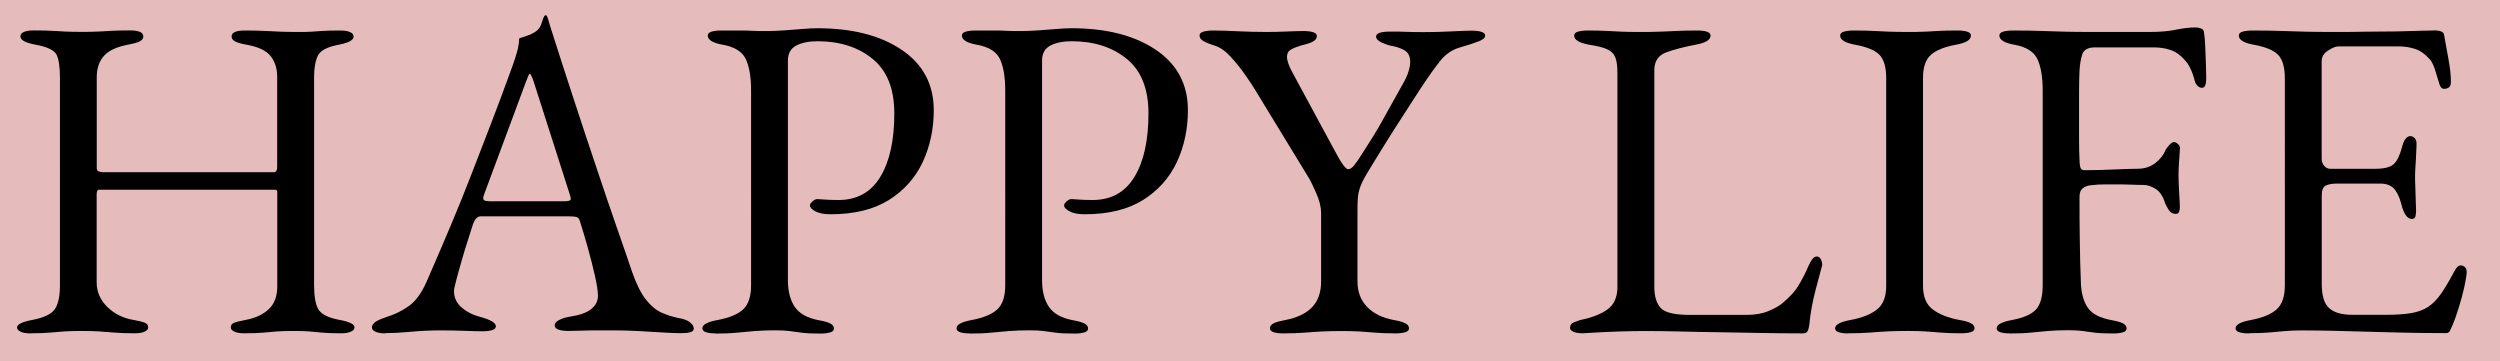 <?xml version="1.0" encoding="UTF-8"?><svg id="_レイヤー_2" xmlns="http://www.w3.org/2000/svg" viewBox="0 0 277 40"><defs><style>.cls-1{fill:#e6bbbb;}</style></defs><g id="PC"><g id="_TOP"><g id="_豊かな暮らし"><rect class="cls-1" width="277" height="40"/><path d="M3.37,36.94c-.44,0-.8-.06-1.07-.18-.27-.12-.41-.28-.41-.48,0-.34.54-.61,1.63-.82,1.29-.24,2.13-.63,2.53-1.17.39-.54.59-1.43.59-2.65V8.58c0-1.19-.13-2.03-.38-2.53-.25-.49-1.03-.86-2.32-1.1-1.12-.2-1.68-.51-1.68-.92,0-.2.12-.37.36-.48s.61-.18,1.12-.18c.92,0,1.63.02,2.14.05.51.03.99.06,1.43.08.44.02,1,.03,1.68.03.71,0,1.3,0,1.76-.03.46-.02.95-.04,1.48-.08.53-.03,1.25-.05,2.17-.05.99,0,1.48.22,1.48.66,0,.24-.14.42-.41.56-.27.14-.7.25-1.28.36-1.26.24-2.15.65-2.68,1.25-.53.6-.79,1.39-.79,2.37v10.05c0,.2.08.33.25.38.17.05.32.08.46.08h18.92c.24,0,.36-.2.36-.61v-9.95c0-.92-.24-1.68-.71-2.29-.48-.61-1.36-1.04-2.65-1.27-.58-.1-1-.22-1.28-.36-.27-.14-.41-.32-.41-.56,0-.44.49-.66,1.48-.66.92,0,1.67.02,2.27.05.59.03,1.16.06,1.71.08.54.02,1.19.03,1.94.03.61,0,1.09,0,1.43-.03.34-.02.73-.04,1.17-.08.44-.03,1.12-.05,2.04-.05.48,0,.84.06,1.1.18s.38.28.38.48c0,.41-.56.71-1.68.92-1.26.24-2.02.65-2.29,1.22-.27.58-.41,1.36-.41,2.35v23.05c0,1.26.16,2.16.48,2.7.32.54,1.11.94,2.37,1.17,1.09.2,1.63.48,1.63.82,0,.2-.14.37-.41.48-.27.12-.63.18-1.07.18-.92,0-1.63-.03-2.14-.08-.51-.05-.99-.09-1.43-.13-.44-.03-1.02-.05-1.73-.05s-1.3.02-1.76.05c-.46.03-.96.08-1.5.13s-1.27.08-2.19.08c-.44,0-.8-.06-1.07-.18-.27-.12-.41-.28-.41-.48,0-.24.13-.41.38-.51s.67-.2,1.25-.31c1.09-.2,1.95-.6,2.58-1.2.63-.59.94-1.44.94-2.52v-10.46c0-.17-.08-.25-.25-.25H10.96c-.17,0-.25.19-.25.56v9.69c0,1.05.39,1.96,1.17,2.73.78.77,1.75,1.25,2.91,1.45.58.1.99.2,1.25.31.26.1.38.27.38.51,0,.2-.14.37-.41.48-.27.12-.63.18-1.07.18-.92,0-1.68-.03-2.27-.08-.6-.05-1.17-.09-1.71-.13-.54-.03-1.21-.05-1.99-.05-.71,0-1.32.02-1.81.05-.49.03-1.02.08-1.58.13-.56.05-1.3.08-2.22.08Z"/><path d="M42.69,36.94c-.44,0-.8-.06-1.07-.18-.27-.12-.41-.28-.41-.48,0-.24.14-.45.43-.64.29-.19.71-.36,1.25-.54.88-.27,1.7-.68,2.45-1.22.75-.54,1.39-1.45,1.94-2.7.95-2.18,1.83-4.22,2.63-6.12.8-1.9,1.56-3.77,2.27-5.61s1.45-3.75,2.22-5.74c.77-1.99,1.57-4.16,2.42-6.5.17-.48.32-.95.46-1.43.14-.48.22-.99.25-1.53.31-.1.61-.2.92-.31.31-.1.61-.25.92-.46.31-.2.52-.51.64-.92s.23-.68.33-.82c.03-.03.08-.05.13-.05s.09.03.13.1c.07.14.13.31.18.51.05.2.11.41.18.61.82,2.58,1.67,5.22,2.55,7.9.88,2.69,1.74,5.28,2.58,7.78.83,2.5,1.6,4.74,2.29,6.73.7,1.99,1.25,3.6,1.66,4.82.48,1.36.99,2.38,1.53,3.06.54.68,1.11,1.16,1.71,1.43.59.27,1.23.48,1.91.61.58.1,1,.26,1.27.48.27.22.41.45.41.69,0,.2-.14.34-.41.41-.27.07-.63.1-1.07.1-.48,0-1.12-.03-1.94-.08-.82-.05-1.68-.1-2.6-.15s-1.77-.08-2.55-.08h-1.99c-.68,0-1.31,0-1.89.03-.58.02-1.07.03-1.48.03-.44,0-.8-.05-1.07-.15-.27-.1-.41-.25-.41-.46,0-.24.17-.44.51-.61.34-.17.73-.29,1.17-.36,1.12-.17,1.92-.46,2.4-.87s.71-.88.71-1.43c0-.51-.11-1.25-.33-2.22-.22-.97-.48-2.01-.79-3.11-.31-1.1-.6-2.08-.87-2.93-.07-.27-.2-.43-.38-.48-.19-.05-.52-.08-.99-.08h-9.64c-.14,0-.28.06-.43.18-.15.12-.3.37-.43.74-.1.34-.27.88-.51,1.61-.24.73-.48,1.5-.71,2.32-.24.82-.44,1.55-.61,2.19-.17.65-.26,1.05-.26,1.22,0,.75.29,1.37.87,1.86s1.28.84,2.09,1.04c1.12.31,1.68.65,1.68,1.02,0,.2-.14.35-.41.43-.27.08-.63.13-1.07.13s-1.09-.02-1.94-.05c-.85-.03-1.75-.05-2.7-.05-1.12,0-2.21.05-3.26.15-1.05.1-2.01.15-2.86.15ZM54.62,22.3h7.91c.48,0,.71-.08.71-.25,0-.07,0-.14-.03-.23-.02-.08-.04-.18-.08-.28l-3.98-12.44c-.2-.61-.36-.92-.46-.92-.07,0-.2.29-.41.87l-4.64,12.49c-.07.2-.1.34-.1.41,0,.17.09.27.28.31.19.03.45.05.79.05Z"/><path d="M79.3,36.94c-.44,0-.8-.04-1.07-.13-.27-.09-.41-.23-.41-.43,0-.41.56-.71,1.68-.92,1.29-.24,2.24-.63,2.83-1.17.59-.54.89-1.44.89-2.7V10.06c0-1.53-.2-2.7-.59-3.52-.39-.82-1.23-1.34-2.53-1.58-.58-.1-1-.24-1.27-.41-.27-.17-.41-.37-.41-.61,0-.2.14-.35.41-.43.27-.08.63-.13,1.07-.13h2.07c.46,0,.89,0,1.3.03.41.02.95.03,1.63.03s1.37-.03,2.07-.08c.7-.05,1.35-.1,1.96-.15.61-.05,1.16-.08,1.63-.08,3.88,0,7,.8,9.36,2.4,2.36,1.6,3.54,3.83,3.54,6.68,0,2.08-.41,3.99-1.22,5.74-.82,1.75-2.07,3.15-3.75,4.21-1.68,1.05-3.83,1.58-6.45,1.58-.75,0-1.32-.11-1.71-.33s-.59-.43-.59-.64c0-.14.09-.29.28-.46.19-.17.37-.25.54-.25s.43.02.79.05c.36.03.88.05,1.56.05,2.04,0,3.58-.85,4.62-2.55s1.56-4.05,1.56-7.04c0-2.72-.8-4.73-2.4-6.04-1.6-1.31-3.64-1.96-6.12-1.96-.95,0-1.73.16-2.35.48-.61.32-.92.88-.92,1.66v24.33c0,1.22.25,2.21.76,2.96.51.75,1.39,1.24,2.65,1.48.58.1,1,.22,1.28.36.27.14.41.32.41.56,0,.2-.14.35-.41.43-.27.08-.63.13-1.07.13-.92,0-1.62-.03-2.12-.1-.49-.07-.94-.13-1.33-.18-.39-.05-.91-.08-1.56-.08-.85,0-1.61.03-2.27.08s-1.33.11-1.99.18c-.66.07-1.45.1-2.37.1Z"/><path d="M107.46,36.94c-.44,0-.8-.04-1.07-.13-.27-.09-.41-.23-.41-.43,0-.41.56-.71,1.68-.92,1.29-.24,2.24-.63,2.83-1.17.59-.54.89-1.44.89-2.7V10.06c0-1.53-.2-2.7-.59-3.52-.39-.82-1.23-1.34-2.53-1.58-.58-.1-1-.24-1.27-.41-.27-.17-.41-.37-.41-.61,0-.2.14-.35.41-.43.27-.08.63-.13,1.07-.13h2.07c.46,0,.89,0,1.3.03.41.02.95.03,1.63.03s1.37-.03,2.07-.08c.7-.05,1.35-.1,1.96-.15.61-.05,1.16-.08,1.63-.08,3.88,0,7,.8,9.36,2.4,2.36,1.6,3.54,3.83,3.54,6.68,0,2.08-.41,3.99-1.22,5.74-.82,1.75-2.07,3.15-3.75,4.21-1.68,1.05-3.83,1.58-6.45,1.58-.75,0-1.32-.11-1.71-.33s-.59-.43-.59-.64c0-.14.09-.29.28-.46.19-.17.37-.25.54-.25s.43.02.79.05c.36.03.88.05,1.56.05,2.04,0,3.58-.85,4.62-2.55s1.56-4.05,1.56-7.04c0-2.72-.8-4.73-2.4-6.04-1.6-1.31-3.64-1.96-6.12-1.96-.95,0-1.73.16-2.35.48-.61.32-.92.88-.92,1.66v24.33c0,1.22.25,2.21.76,2.96.51.75,1.39,1.24,2.65,1.48.58.1,1,.22,1.28.36.27.14.41.32.41.56,0,.2-.14.35-.41.43-.27.08-.63.13-1.07.13-.92,0-1.62-.03-2.12-.1-.49-.07-.94-.13-1.33-.18-.39-.05-.91-.08-1.56-.08-.85,0-1.61.03-2.27.08s-1.33.11-1.99.18c-.66.07-1.45.1-2.37.1Z"/><path d="M142.19,36.94c-.44,0-.8-.04-1.07-.13-.27-.09-.41-.23-.41-.43,0-.24.14-.42.41-.56.27-.14.7-.25,1.28-.36,1.29-.24,2.28-.71,2.96-1.4.68-.7,1.02-1.66,1.02-2.88v-7.55c0-.68-.18-1.42-.54-2.22-.36-.8-.6-1.32-.74-1.56l-5.97-9.79c-.24-.41-.61-.98-1.12-1.71-.51-.73-1.06-1.42-1.66-2.07-.59-.64-1.18-1.05-1.76-1.22-.54-.17-.96-.34-1.25-.51-.29-.17-.43-.37-.43-.61,0-.2.14-.35.41-.43.27-.08.63-.13,1.07-.13.78,0,1.68.03,2.7.08,1.02.05,2.11.08,3.26.08.78,0,1.52-.02,2.22-.05.7-.03,1.32-.05,1.86-.05.44,0,.8.04,1.07.13s.41.23.41.43c0,.24-.14.43-.41.59s-.7.3-1.27.43c-.48.14-.87.29-1.17.46-.31.17-.46.44-.46.82,0,.44.22,1.05.66,1.84l4.69,8.67c.68,1.29,1.16,1.94,1.43,1.94.2,0,.42-.14.66-.43.24-.29.58-.79,1.02-1.5.78-1.19,1.48-2.33,2.09-3.42s1.34-2.4,2.19-3.93c.34-.58.58-1.08.71-1.5.13-.42.2-.79.2-1.1,0-.65-.23-1.09-.69-1.33-.46-.24-.93-.39-1.4-.46-.34-.07-.71-.2-1.1-.38-.39-.19-.59-.4-.59-.64,0-.2.14-.35.41-.43.27-.08.63-.13,1.07-.13.78,0,1.43,0,1.94.03.51.02,1.14.03,1.89.03,1.05,0,2.06-.03,3.01-.08.95-.05,1.72-.08,2.29-.08.44,0,.8.04,1.07.13.27.09.41.23.41.43,0,.24-.27.46-.82.66-.54.2-1.17.41-1.89.61-.88.24-1.62.72-2.22,1.45-.59.73-1.35,1.79-2.27,3.19-.68,1.05-1.25,1.94-1.71,2.65s-.88,1.38-1.28,1.99c-.39.61-.79,1.25-1.2,1.91s-.9,1.47-1.48,2.42c-.44.71-.75,1.29-.92,1.73-.17.44-.27.86-.31,1.25s-.05.93-.05,1.61v7.75c0,1.16.36,2.1,1.07,2.83.71.73,1.7,1.22,2.96,1.45.58.1,1,.22,1.27.36.27.14.41.32.41.56,0,.2-.14.35-.41.43-.27.08-.63.13-1.07.13-.92,0-1.68-.03-2.27-.08-.6-.05-1.17-.09-1.71-.13-.54-.03-1.21-.05-1.99-.05-.85,0-1.59.02-2.22.05-.63.03-1.28.08-1.94.13s-1.45.08-2.37.08Z"/><path d="M174.34,36.76c-.25-.12-.38-.26-.38-.43,0-.31.16-.52.48-.64s.54-.2.64-.23c1.33-.27,2.35-.67,3.06-1.2.71-.53,1.07-1.35,1.07-2.47V8.12c0-.82-.08-1.42-.25-1.81-.17-.39-.48-.68-.92-.87-.44-.19-1.09-.35-1.94-.48-1.12-.2-1.68-.54-1.68-1.02,0-.2.14-.35.41-.43.27-.08.63-.13,1.07-.13.92,0,1.66.02,2.22.05.56.03,1.1.06,1.61.08.51.02,1.14.03,1.89.03.85,0,1.58,0,2.19-.03.61-.02,1.24-.04,1.89-.08.65-.03,1.43-.05,2.35-.05.44,0,.8.04,1.07.13.27.09.41.23.41.43,0,.24-.14.44-.41.61-.27.17-.7.31-1.28.41-1.26.24-2.33.52-3.21.84-.88.32-1.33.98-1.33,1.96v24.02c0,1.05.24,1.84.71,2.35.48.51,1.55.76,3.21.76h6.32c.92,0,1.73-.14,2.42-.43.7-.29,1.21-.59,1.56-.89.68-.58,1.18-1.1,1.5-1.55.32-.46.71-1.15,1.15-2.07.07-.2.21-.51.43-.92.22-.41.45-.61.69-.61.2,0,.36.1.46.31.1.2.15.41.15.61,0,.03,0,.08-.03.13-.02.05-.03.09-.03.13-.24.88-.45,1.68-.64,2.4-.19.71-.34,1.39-.46,2.04-.12.65-.21,1.33-.28,2.04-.04.24-.09.44-.18.61-.09.17-.26.25-.54.25-1.7,0-3.33-.02-4.9-.05-1.56-.03-3.07-.06-4.51-.08-1.45-.02-2.83-.04-4.16-.08-1.33-.03-2.64-.05-3.93-.05-.85,0-1.81.02-2.88.05-1.07.03-2.41.1-4,.2-.44,0-.79-.06-1.04-.18Z"/><path d="M204.81,36.94c-.44,0-.8-.04-1.07-.13-.27-.09-.41-.23-.41-.43,0-.41.56-.71,1.68-.92,1.29-.24,2.28-.63,2.96-1.17.68-.54,1.02-1.41,1.02-2.6V8.63c0-1.19-.25-2.04-.74-2.55-.49-.51-1.39-.88-2.68-1.12-1.12-.2-1.68-.54-1.68-1.02,0-.2.13-.35.41-.43.27-.08.63-.13,1.07-.13.92,0,1.67.02,2.27.05.59.03,1.16.06,1.71.08.54.02,1.21.03,1.99.03s1.36,0,1.84-.03c.48-.02.99-.04,1.53-.08.54-.03,1.28-.05,2.19-.05.44,0,.8.04,1.07.13.27.09.41.23.41.43,0,.24-.14.44-.41.61-.27.17-.7.31-1.28.41-1.26.24-2.18.61-2.75,1.12-.58.51-.87,1.36-.87,2.55v23.05c0,1.19.36,2.06,1.07,2.6.71.54,1.7.94,2.96,1.17.58.1,1,.22,1.27.36.27.14.41.32.41.56,0,.2-.14.35-.41.43-.27.08-.63.13-1.07.13-.92,0-1.68-.03-2.27-.08-.6-.05-1.17-.09-1.71-.13-.54-.03-1.21-.05-1.99-.05-.85,0-1.59.02-2.22.05-.63.03-1.28.08-1.94.13s-1.45.08-2.37.08Z"/><path d="M222.71,36.94c-.44,0-.8-.04-1.07-.13-.27-.09-.41-.23-.41-.43,0-.41.56-.71,1.68-.92,1.29-.24,2.18-.63,2.68-1.17.49-.54.74-1.44.74-2.7V10.06c0-1.53-.2-2.7-.59-3.52-.39-.82-1.23-1.34-2.53-1.58-.58-.1-1-.24-1.27-.41-.27-.17-.41-.37-.41-.61,0-.2.14-.35.41-.43.27-.08.63-.13,1.07-.13,1.26,0,2.32.02,3.19.05.87.03,1.72.06,2.58.08.85.02,1.85.03,3.01.03h6.43c1.09,0,2.05-.08,2.88-.25.83-.17,1.56-.25,2.17-.25.17,0,.36.03.56.1s.32.19.36.36c.07.38.12.93.15,1.66.03.73.06,1.44.08,2.12.02.68.03,1.14.03,1.38,0,.71-.15,1.07-.46,1.07-.17,0-.32-.06-.46-.18-.14-.12-.24-.26-.31-.43-.14-.58-.31-1.08-.51-1.5-.2-.42-.43-.76-.66-.99-.48-.54-1-.91-1.58-1.1-.58-.19-1.19-.28-1.84-.28h-6.48c-.78,0-1.26.25-1.43.76s-.27,1.11-.31,1.79c-.03.65-.05,1.44-.05,2.37v5.33c0,.88.02,1.63.05,2.24,0,.27.03.53.08.76.05.24.2.36.43.36,1.09,0,2.19-.03,3.32-.08s1.99-.08,2.6-.08c.75,0,1.39-.2,1.94-.61.54-.41.93-.9,1.17-1.48.07-.14.2-.31.41-.54.2-.22.37-.33.51-.33s.29.08.46.23c.17.15.24.35.2.59-.03.58-.07,1.09-.1,1.53-.03.44-.05.87-.05,1.28,0,.51.02,1.03.05,1.56s.07,1.17.1,1.91c0,.24-.03.44-.08.61-.05.17-.18.25-.38.25-.34,0-.6-.15-.79-.46s-.31-.54-.38-.71c-.24-.78-.6-1.32-1.07-1.61-.48-.29-.92-.43-1.33-.43-.44,0-.88,0-1.3-.03-.42-.02-.84-.03-1.25-.03h-1.68c-.54,0-1.09.03-1.63.1-.34.03-.63.15-.87.33-.24.19-.36.5-.36.94,0,1.56,0,3.15.03,4.77.02,1.62.06,3.27.13,4.97.07,1.09.33,1.96.79,2.6.46.65,1.32,1.09,2.58,1.33.58.1,1,.22,1.28.36.27.14.41.32.41.56,0,.2-.14.35-.41.43-.27.08-.63.13-1.07.13-.92,0-1.62-.03-2.12-.1-.49-.07-.94-.13-1.33-.18s-.91-.08-1.56-.08c-.82,0-1.54.03-2.17.08-.63.05-1.27.11-1.91.18-.65.07-1.43.1-2.35.1Z"/><path d="M249.18,36.94c-.44,0-.8-.04-1.07-.13-.27-.09-.41-.23-.41-.43,0-.41.56-.71,1.68-.92,1.29-.24,2.24-.63,2.86-1.17.61-.54.92-1.43.92-2.65V8.68c0-1.22-.25-2.09-.74-2.6-.49-.51-1.39-.88-2.68-1.12-.58-.1-1-.24-1.27-.41-.27-.17-.41-.37-.41-.61,0-.2.14-.35.41-.43.27-.08.63-.13,1.07-.13,1.29,0,2.39.02,3.29.05.9.03,1.79.06,2.65.08.87.02,1.9.03,3.09.03,1.12,0,2.3,0,3.54-.03,1.24-.02,2.39-.03,3.44-.03,1.16-.03,2.13-.06,2.93-.08.8-.02,1.27-.03,1.4-.03.17,0,.36.03.56.1.2.07.32.19.36.36.17.95.34,1.9.51,2.83.17.94.25,1.74.25,2.42,0,.31-.08.51-.23.61-.15.1-.31.15-.48.15s-.29-.04-.36-.13-.14-.21-.2-.38c-.17-.58-.34-1.13-.51-1.66s-.37-.91-.61-1.15c-.48-.54-1-.91-1.58-1.1-.58-.19-1.19-.28-1.84-.28h-6.68c-.27,0-.65.15-1.12.46-.48.31-.71.7-.71,1.17v10.81c0,.31.09.57.28.79.19.22.4.33.64.33h5.05c.99,0,1.67-.18,2.04-.54.37-.36.68-1.01.92-1.96.2-.75.51-1.12.92-1.12.14,0,.28.07.43.2.15.14.23.34.23.61,0,.14,0,.44-.03.92-.02.48-.04.97-.08,1.48-.03.51-.05.9-.05,1.17,0,.34,0,.79.03,1.35.02.56.03,1.1.05,1.61.02.51.03.83.03.97,0,.24-.03.44-.08.61-.05.17-.18.26-.38.26-.51,0-.9-.54-1.17-1.63-.2-.78-.48-1.36-.82-1.73s-.85-.56-1.53-.56h-4.74c-.58,0-1.01.08-1.3.23-.29.15-.43.52-.43,1.1v9.79c0,1.29.27,2.19.82,2.68.54.49,1.39.74,2.55.74h3.77c1.09,0,2-.06,2.73-.18.73-.12,1.37-.35,1.91-.69.54-.37,1.03-.87,1.45-1.48s.91-1.43,1.45-2.45c.1-.2.22-.37.36-.51s.29-.19.46-.15c.17.03.31.11.41.23.1.12.15.28.15.48,0,.31-.09.84-.25,1.61-.17.77-.38,1.56-.64,2.37-.25.82-.48,1.46-.69,1.94-.1.24-.2.44-.28.61-.09.17-.23.25-.43.25-1.63,0-3.15-.02-4.54-.05-1.39-.03-2.72-.07-3.98-.1s-2.49-.07-3.7-.1c-1.21-.03-2.46-.05-3.75-.05-.75,0-1.39.03-1.94.08s-1.11.1-1.68.15c-.58.05-1.33.08-2.24.08Z"/></g></g></g></svg>